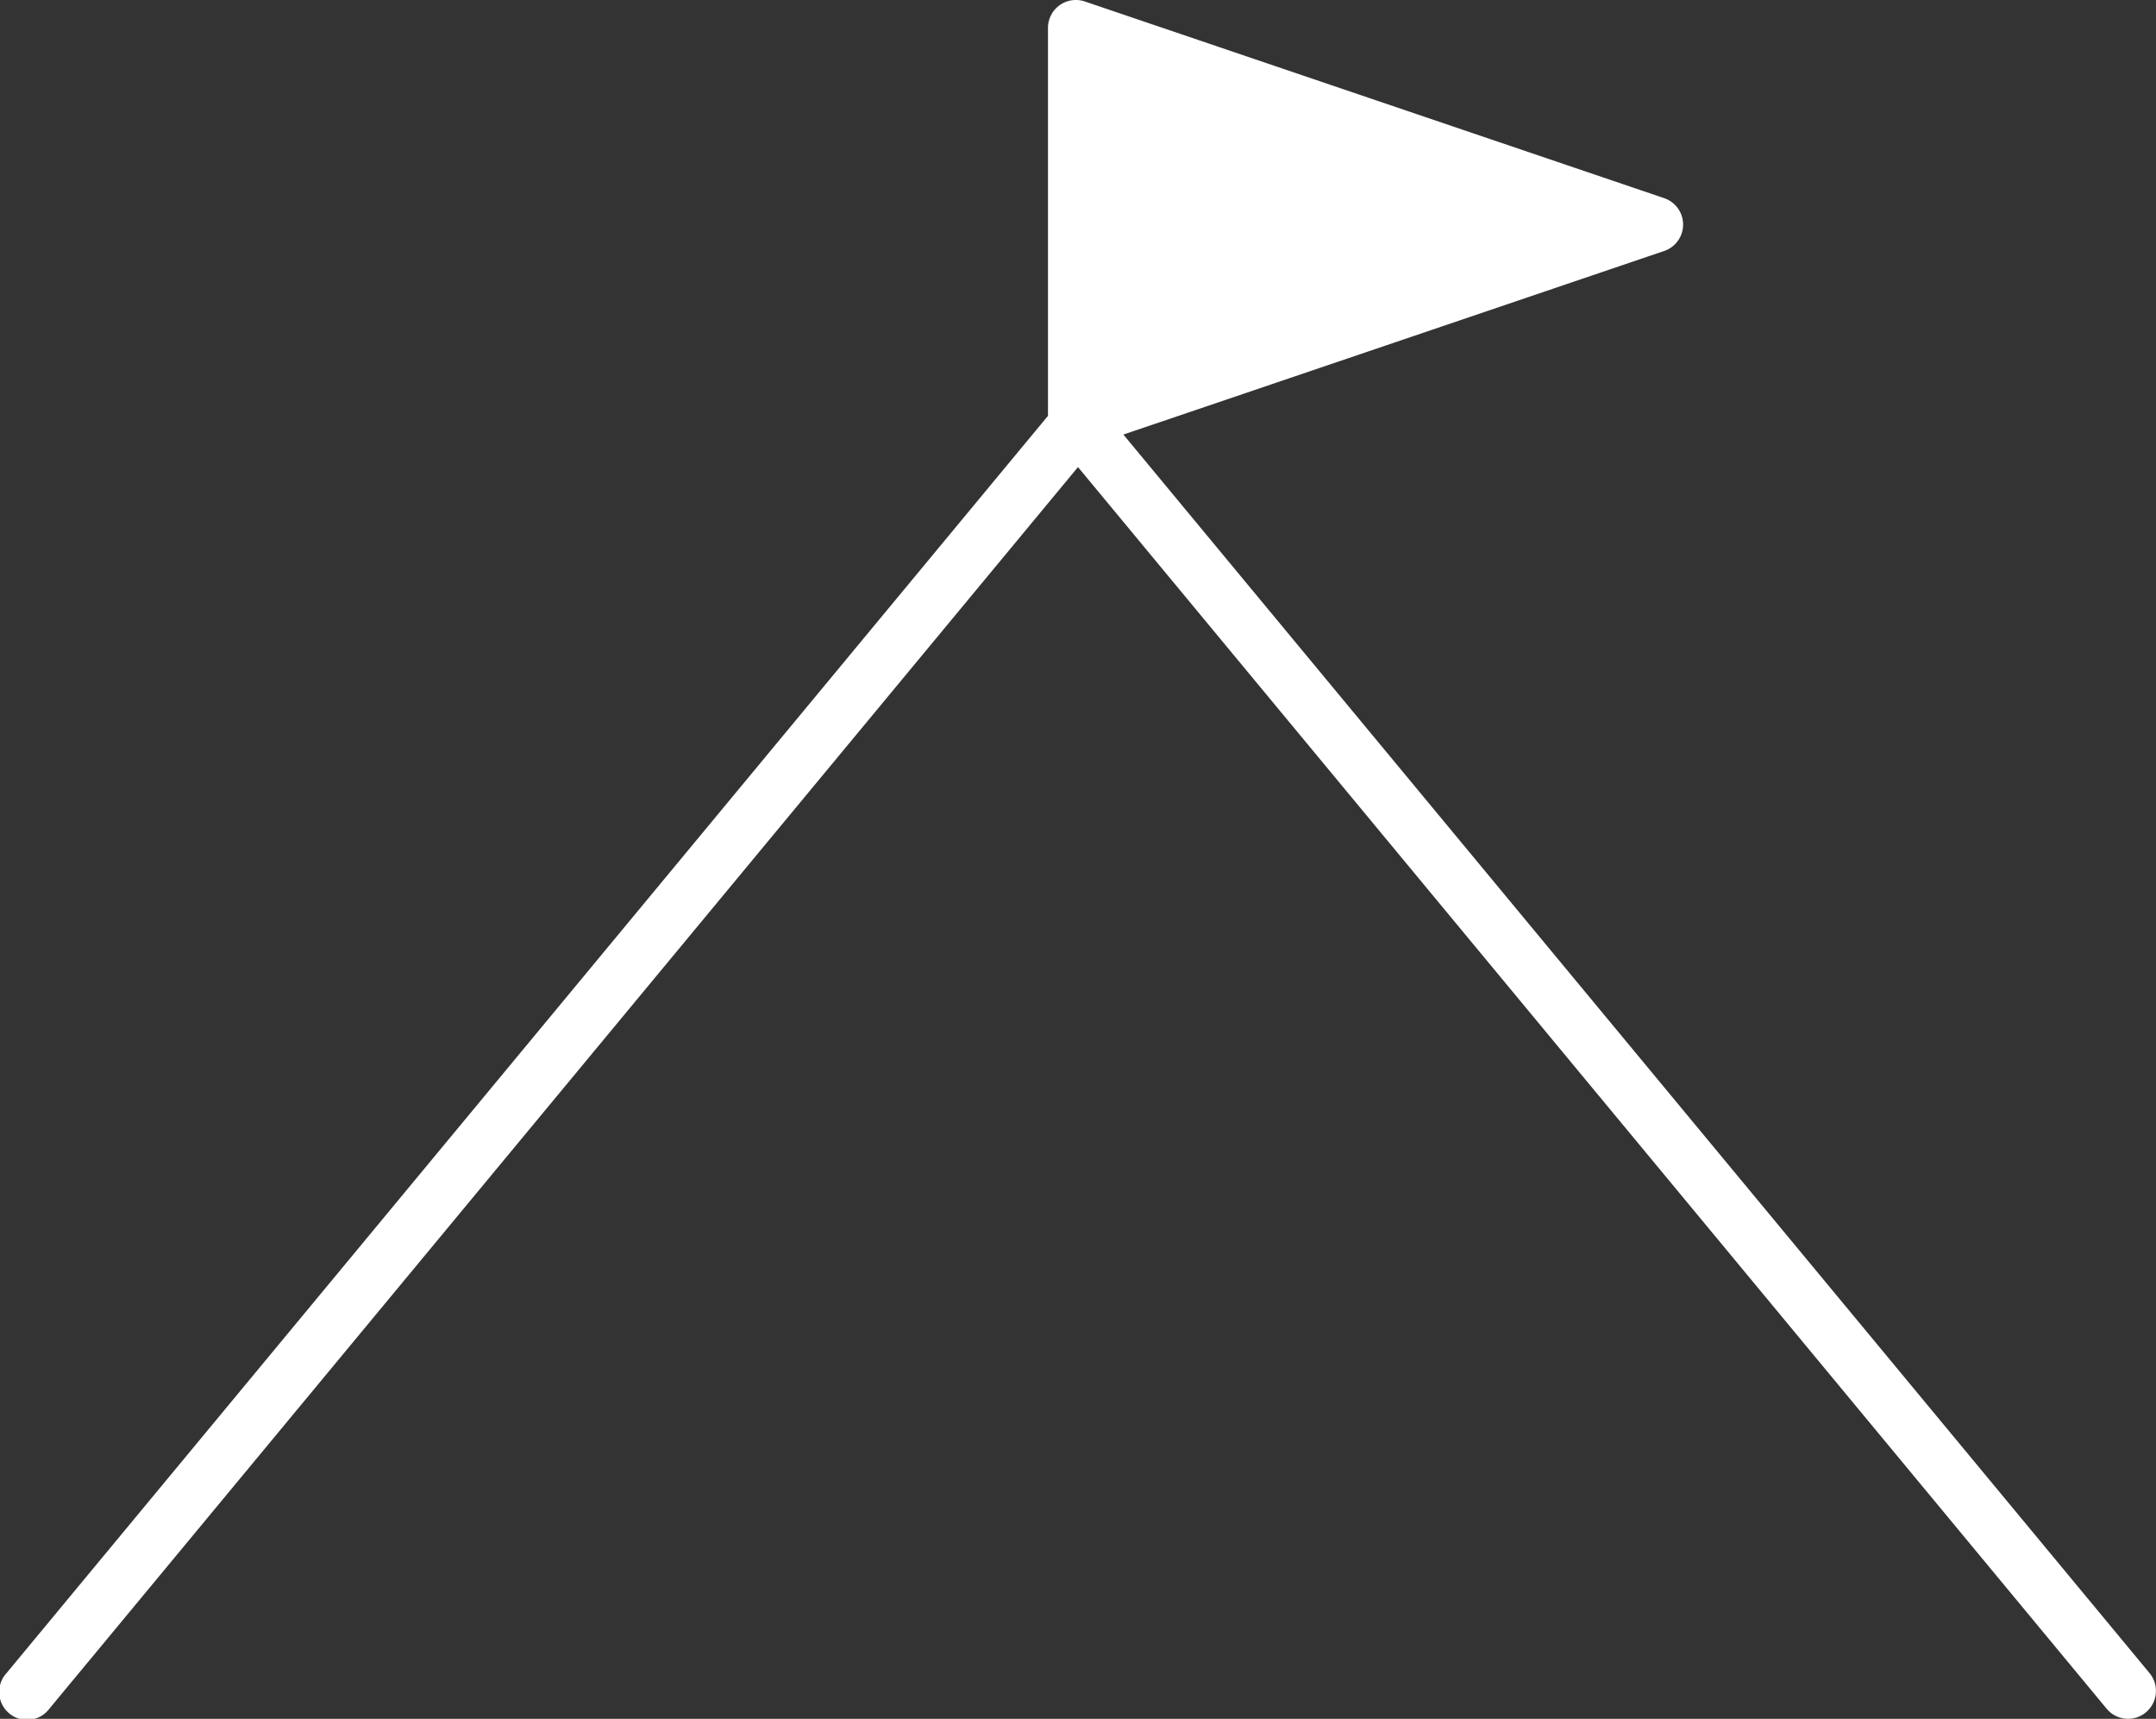 <svg xmlns="http://www.w3.org/2000/svg" width="55.366" height="44.133" viewBox="0 0 55.366 44.133"><rect x="0" y="0" width="55.366" height="44.133" fill="#333333" stroke="none"/><defs><style>.cls-1{fill:#fff;}</style></defs><g id="レイヤー_2" data-name="レイヤー 2"><g id="CONTENTS"><path class="cls-1" d="M54.65,44.133a.716.716,0,0,1-.552-.26L27.683,11.993,1.268,43.873a.716.716,0,1,1-1.1-.914L27.131,10.413a.742.742,0,0,1,1.1,0L55.2,42.959a.717.717,0,0,1-.552,1.174Z"/><polygon class="cls-1" points="27.629 0.716 27.629 10.815 42.506 5.766 27.629 0.716"/><path class="cls-1" d="M27.629,11.532a.718.718,0,0,1-.717-.717V.716a.716.716,0,0,1,.947-.678l14.877,5.05a.716.716,0,0,1,0,1.356l-14.877,5.05A.729.729,0,0,1,27.629,11.532Zm.716-9.816v8.1l11.932-4.05Z"/></g></g></svg>